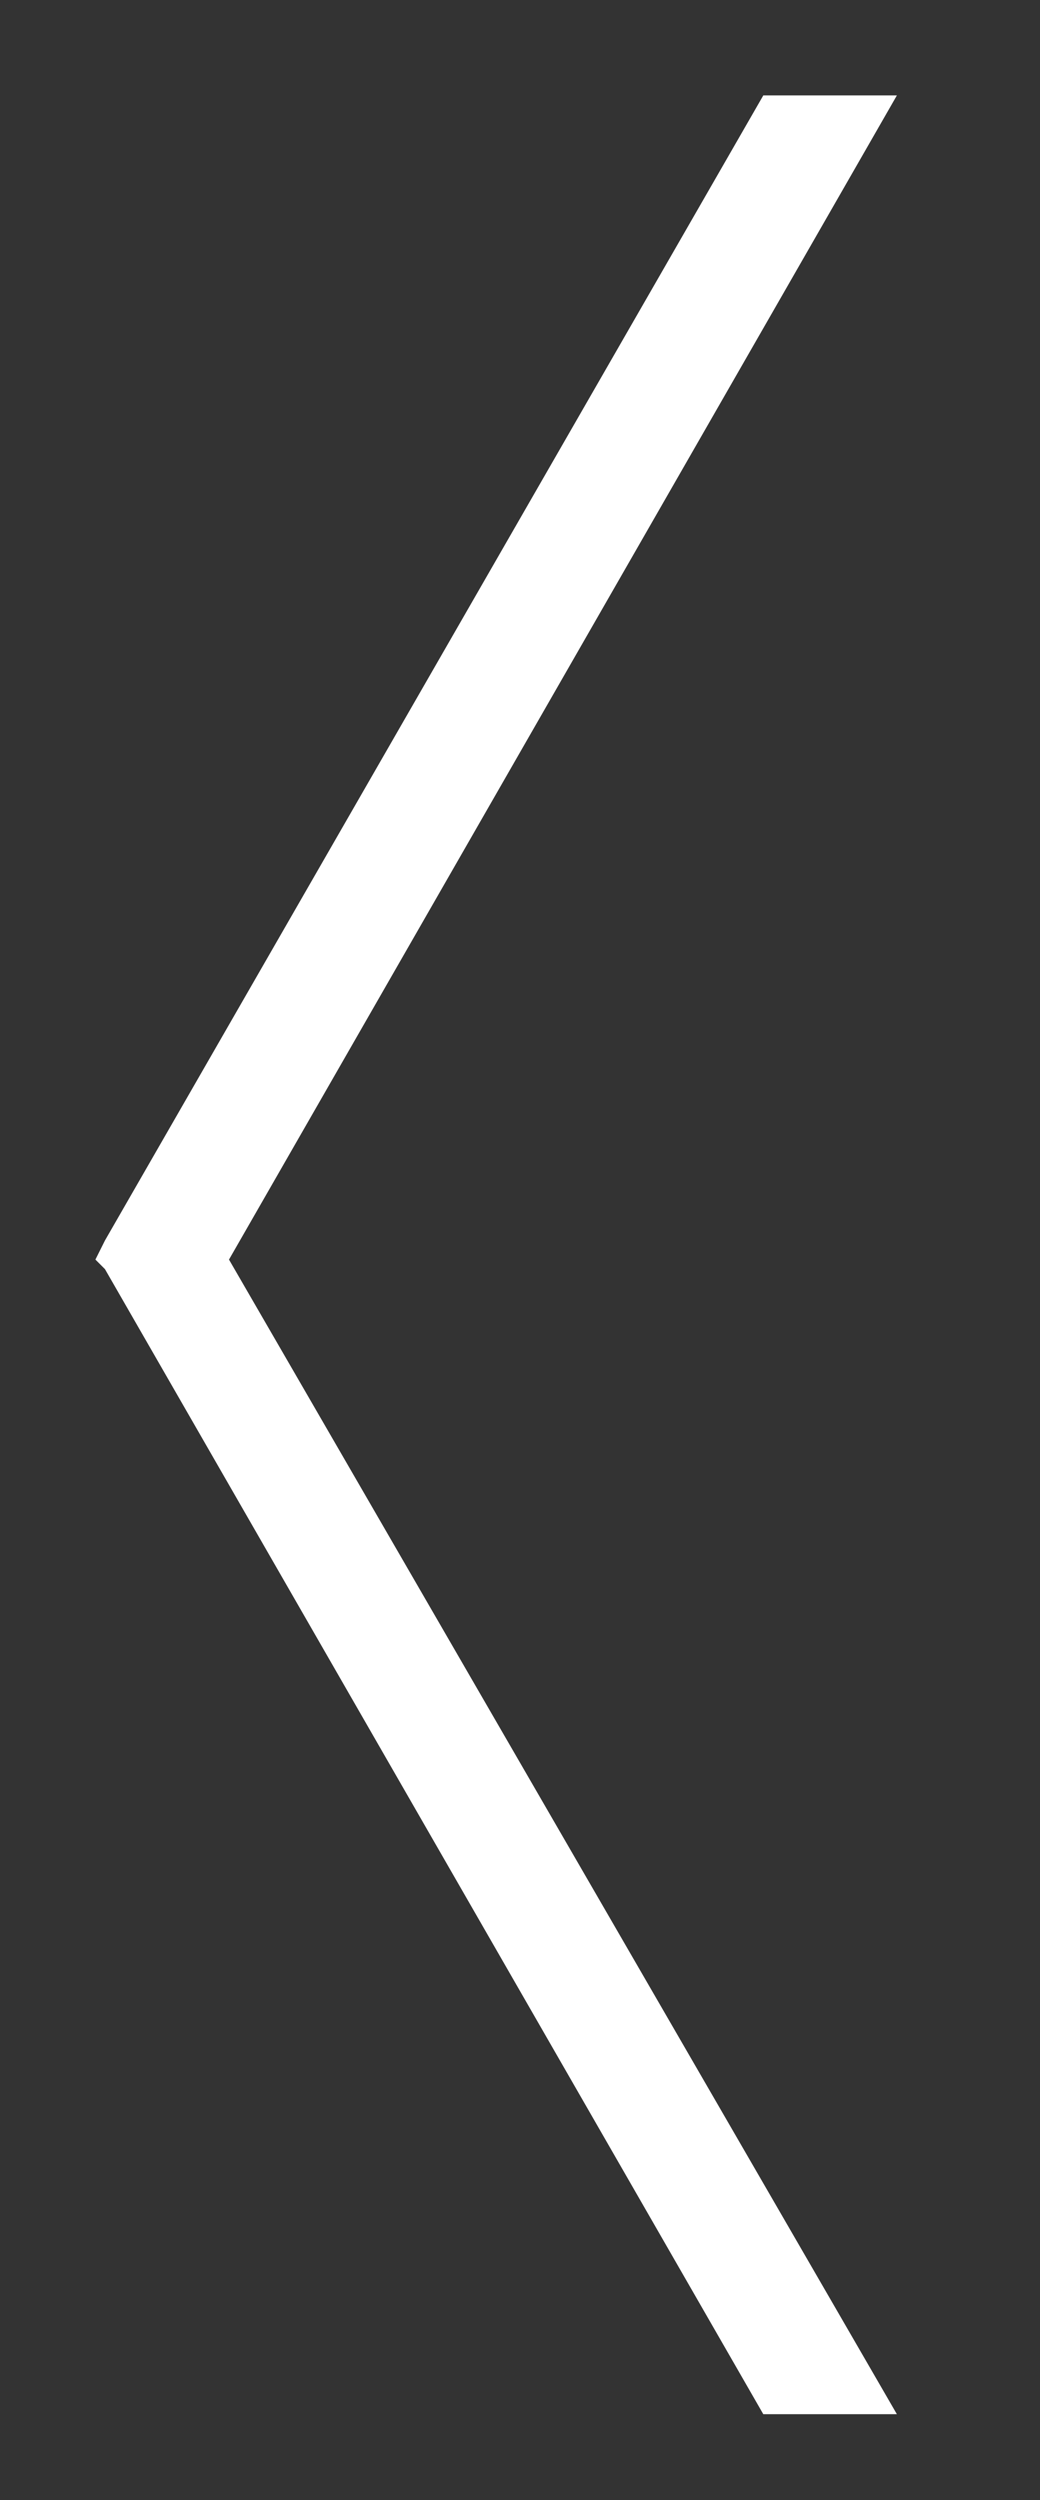 <?xml version="1.0" encoding="utf-8"?>
<!-- Generator: Adobe Illustrator 19.0.0, SVG Export Plug-In . SVG Version: 6.00 Build 0)  -->
<svg version="1.1" id="Слой_2" xmlns="http://www.w3.org/2000/svg" xmlns:xlink="http://www.w3.org/1999/xlink" x="0px" y="0px" viewBox="0 0 10.9 26.2" style="enable-background:new 0 0 10.9 26.2;" xml:space="preserve">
<rect x="0" y="0" width="10.9" height="26.2" fill="#333333" stroke="none"/>
<style type="text/css">
	.st0{fill:#FFFFFF;}
</style>
<path id="XMLID_29_" class="st0" d="M1,13.2"/>
<polygon id="XMLID_2_" class="st0" points="1.1,13 8,1 9.4,1 2.4,13.2 9.4,25.3 8,25.3 1.1,13.3 1,13.2 "/>
</svg>
